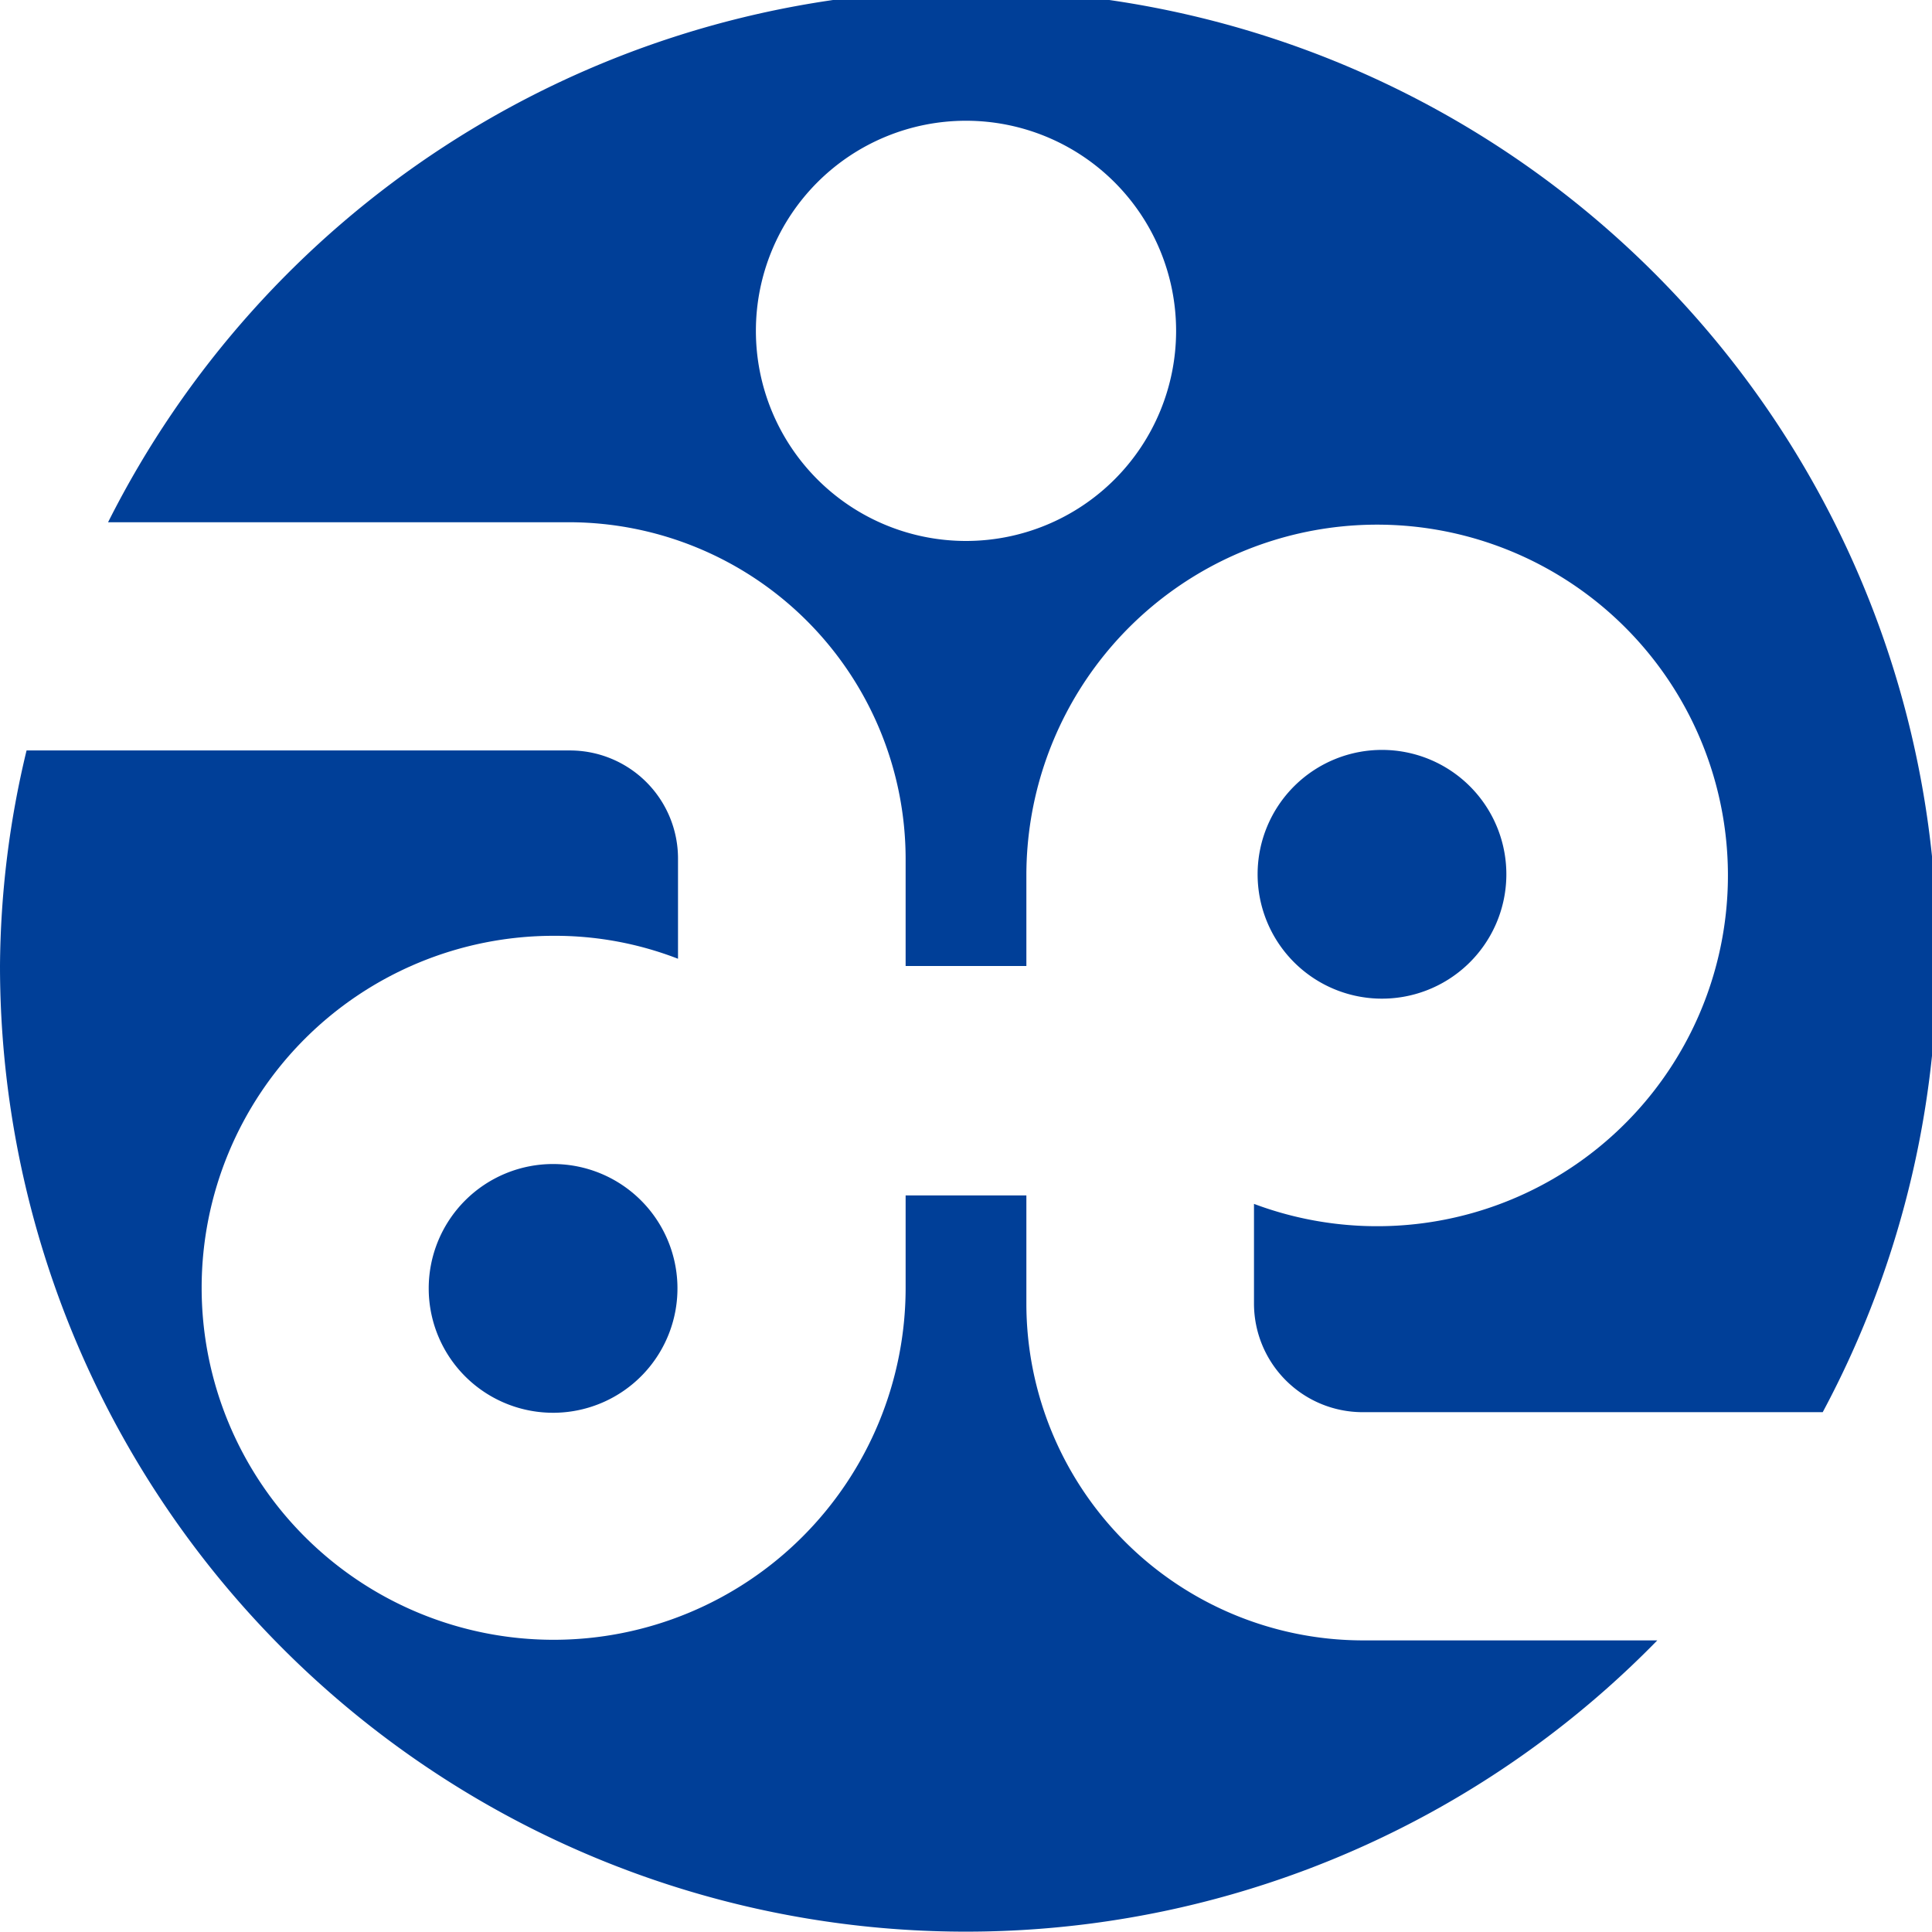 <svg id="レイヤー_1" data-name="レイヤー 1" xmlns="http://www.w3.org/2000/svg" viewBox="0 0 32 32"><defs>
<style>.cls-1{fill:#003f98;}@media (prefers-color-scheme: dark) {.cls-1{fill:#99B2D6;}</style></defs><path class="cls-1" d="M17,21.59V19.8H15v1.53A5.83,5.83,0,1,1,9.17,15.5a5.63,5.63,0,0,1,2.06.38V14.22a1.79,1.79,0,0,0-1.79-1.79h-9A15.57,15.57,0,0,0,0,16,16,16,0,0,0,27.45,27.17H22.56A5.58,5.58,0,0,1,17,21.59"/><path class="cls-1" d="M15,14.22V16h2V14.48h0a5.81,5.81,0,1,1,3.77,5.46v1.65a1.8,1.8,0,0,0,1.79,1.8h7.63A16,16,0,1,0,1.79,8.65H9.44A5.58,5.58,0,0,1,15,14.22M16,2a3.48,3.48,0,1,1-3.48,3.48A3.48,3.48,0,0,1,16,2"/><path class="cls-1" d="M9.17,19.28a2.06,2.06,0,1,0,2.05,2,2.06,2.06,0,0,0-2.05-2"/><path class="cls-1" d="M22.83,16.54a2.06,2.06,0,1,0-2-2.06,2.06,2.06,0,0,0,2,2.06"/></svg>